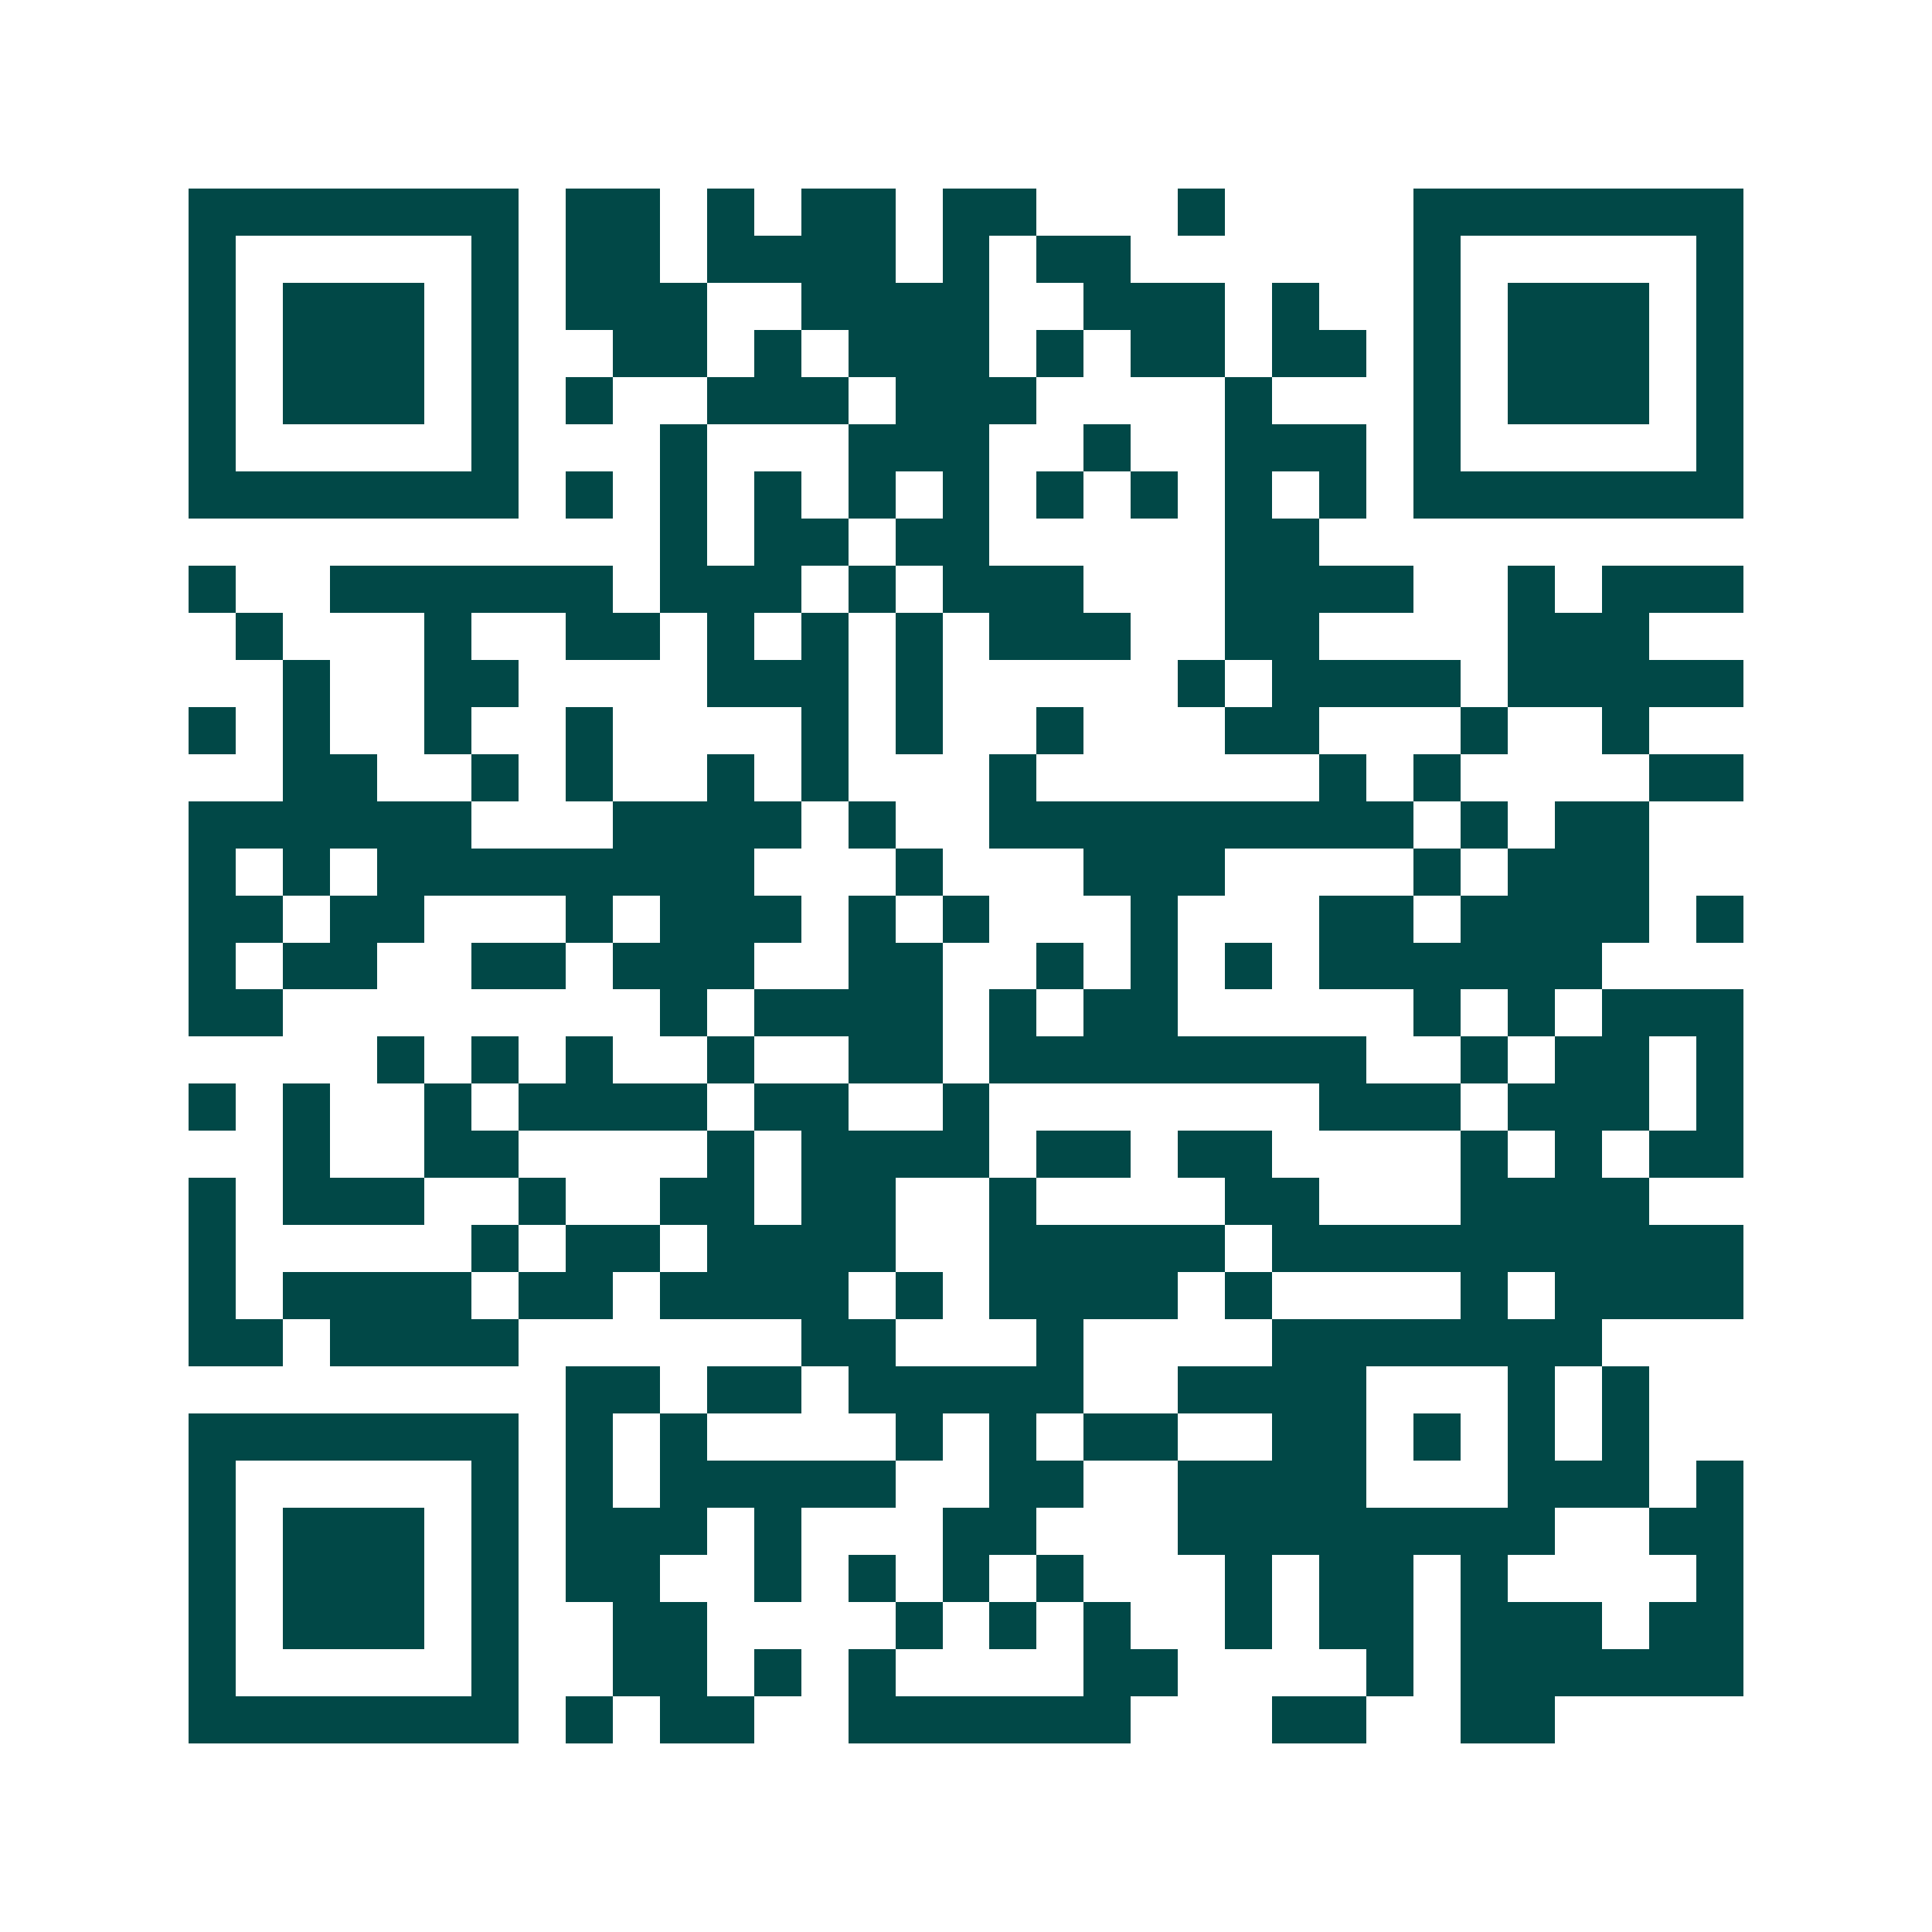 <svg xmlns="http://www.w3.org/2000/svg" width="200" height="200" viewBox="0 0 41 41" shape-rendering="crispEdges"><path fill="#ffffff" d="M0 0h41v41H0z"/><path stroke="#014847" d="M4 4.5h7m1 0h2m1 0h1m1 0h2m1 0h2m3 0h1m4 0h7M4 5.5h1m5 0h1m1 0h2m1 0h4m1 0h1m1 0h2m6 0h1m5 0h1M4 6.5h1m1 0h3m1 0h1m1 0h3m2 0h4m2 0h3m1 0h1m2 0h1m1 0h3m1 0h1M4 7.5h1m1 0h3m1 0h1m2 0h2m1 0h1m1 0h3m1 0h1m1 0h2m1 0h2m1 0h1m1 0h3m1 0h1M4 8.5h1m1 0h3m1 0h1m1 0h1m2 0h3m1 0h3m4 0h1m3 0h1m1 0h3m1 0h1M4 9.5h1m5 0h1m3 0h1m3 0h3m2 0h1m2 0h3m1 0h1m5 0h1M4 10.5h7m1 0h1m1 0h1m1 0h1m1 0h1m1 0h1m1 0h1m1 0h1m1 0h1m1 0h1m1 0h7M14 11.5h1m1 0h2m1 0h2m5 0h2M4 12.5h1m2 0h6m1 0h3m1 0h1m1 0h3m3 0h4m2 0h1m1 0h3M5 13.5h1m3 0h1m2 0h2m1 0h1m1 0h1m1 0h1m1 0h3m2 0h2m4 0h3M6 14.5h1m2 0h2m4 0h3m1 0h1m5 0h1m1 0h4m1 0h5M4 15.5h1m1 0h1m2 0h1m2 0h1m4 0h1m1 0h1m2 0h1m3 0h2m3 0h1m2 0h1M6 16.5h2m2 0h1m1 0h1m2 0h1m1 0h1m3 0h1m6 0h1m1 0h1m4 0h2M4 17.5h6m3 0h4m1 0h1m2 0h9m1 0h1m1 0h2M4 18.5h1m1 0h1m1 0h8m3 0h1m3 0h3m4 0h1m1 0h3M4 19.5h2m1 0h2m3 0h1m1 0h3m1 0h1m1 0h1m3 0h1m3 0h2m1 0h4m1 0h1M4 20.5h1m1 0h2m2 0h2m1 0h3m2 0h2m2 0h1m1 0h1m1 0h1m1 0h6M4 21.5h2m8 0h1m1 0h4m1 0h1m1 0h2m5 0h1m1 0h1m1 0h3M8 22.5h1m1 0h1m1 0h1m2 0h1m2 0h2m1 0h8m2 0h1m1 0h2m1 0h1M4 23.5h1m1 0h1m2 0h1m1 0h4m1 0h2m2 0h1m7 0h3m1 0h3m1 0h1M6 24.5h1m2 0h2m4 0h1m1 0h4m1 0h2m1 0h2m4 0h1m1 0h1m1 0h2M4 25.5h1m1 0h3m2 0h1m2 0h2m1 0h2m2 0h1m4 0h2m3 0h4M4 26.5h1m5 0h1m1 0h2m1 0h4m2 0h5m1 0h10M4 27.5h1m1 0h4m1 0h2m1 0h4m1 0h1m1 0h4m1 0h1m4 0h1m1 0h4M4 28.5h2m1 0h4m6 0h2m3 0h1m4 0h7M12 29.5h2m1 0h2m1 0h5m2 0h4m3 0h1m1 0h1M4 30.5h7m1 0h1m1 0h1m4 0h1m1 0h1m1 0h2m2 0h2m1 0h1m1 0h1m1 0h1M4 31.5h1m5 0h1m1 0h1m1 0h5m2 0h2m2 0h4m3 0h3m1 0h1M4 32.5h1m1 0h3m1 0h1m1 0h3m1 0h1m3 0h2m3 0h8m2 0h2M4 33.5h1m1 0h3m1 0h1m1 0h2m2 0h1m1 0h1m1 0h1m1 0h1m3 0h1m1 0h2m1 0h1m4 0h1M4 34.5h1m1 0h3m1 0h1m2 0h2m4 0h1m1 0h1m1 0h1m2 0h1m1 0h2m1 0h3m1 0h2M4 35.5h1m5 0h1m2 0h2m1 0h1m1 0h1m4 0h2m4 0h1m1 0h6M4 36.5h7m1 0h1m1 0h2m2 0h6m3 0h2m2 0h2"/></svg>
